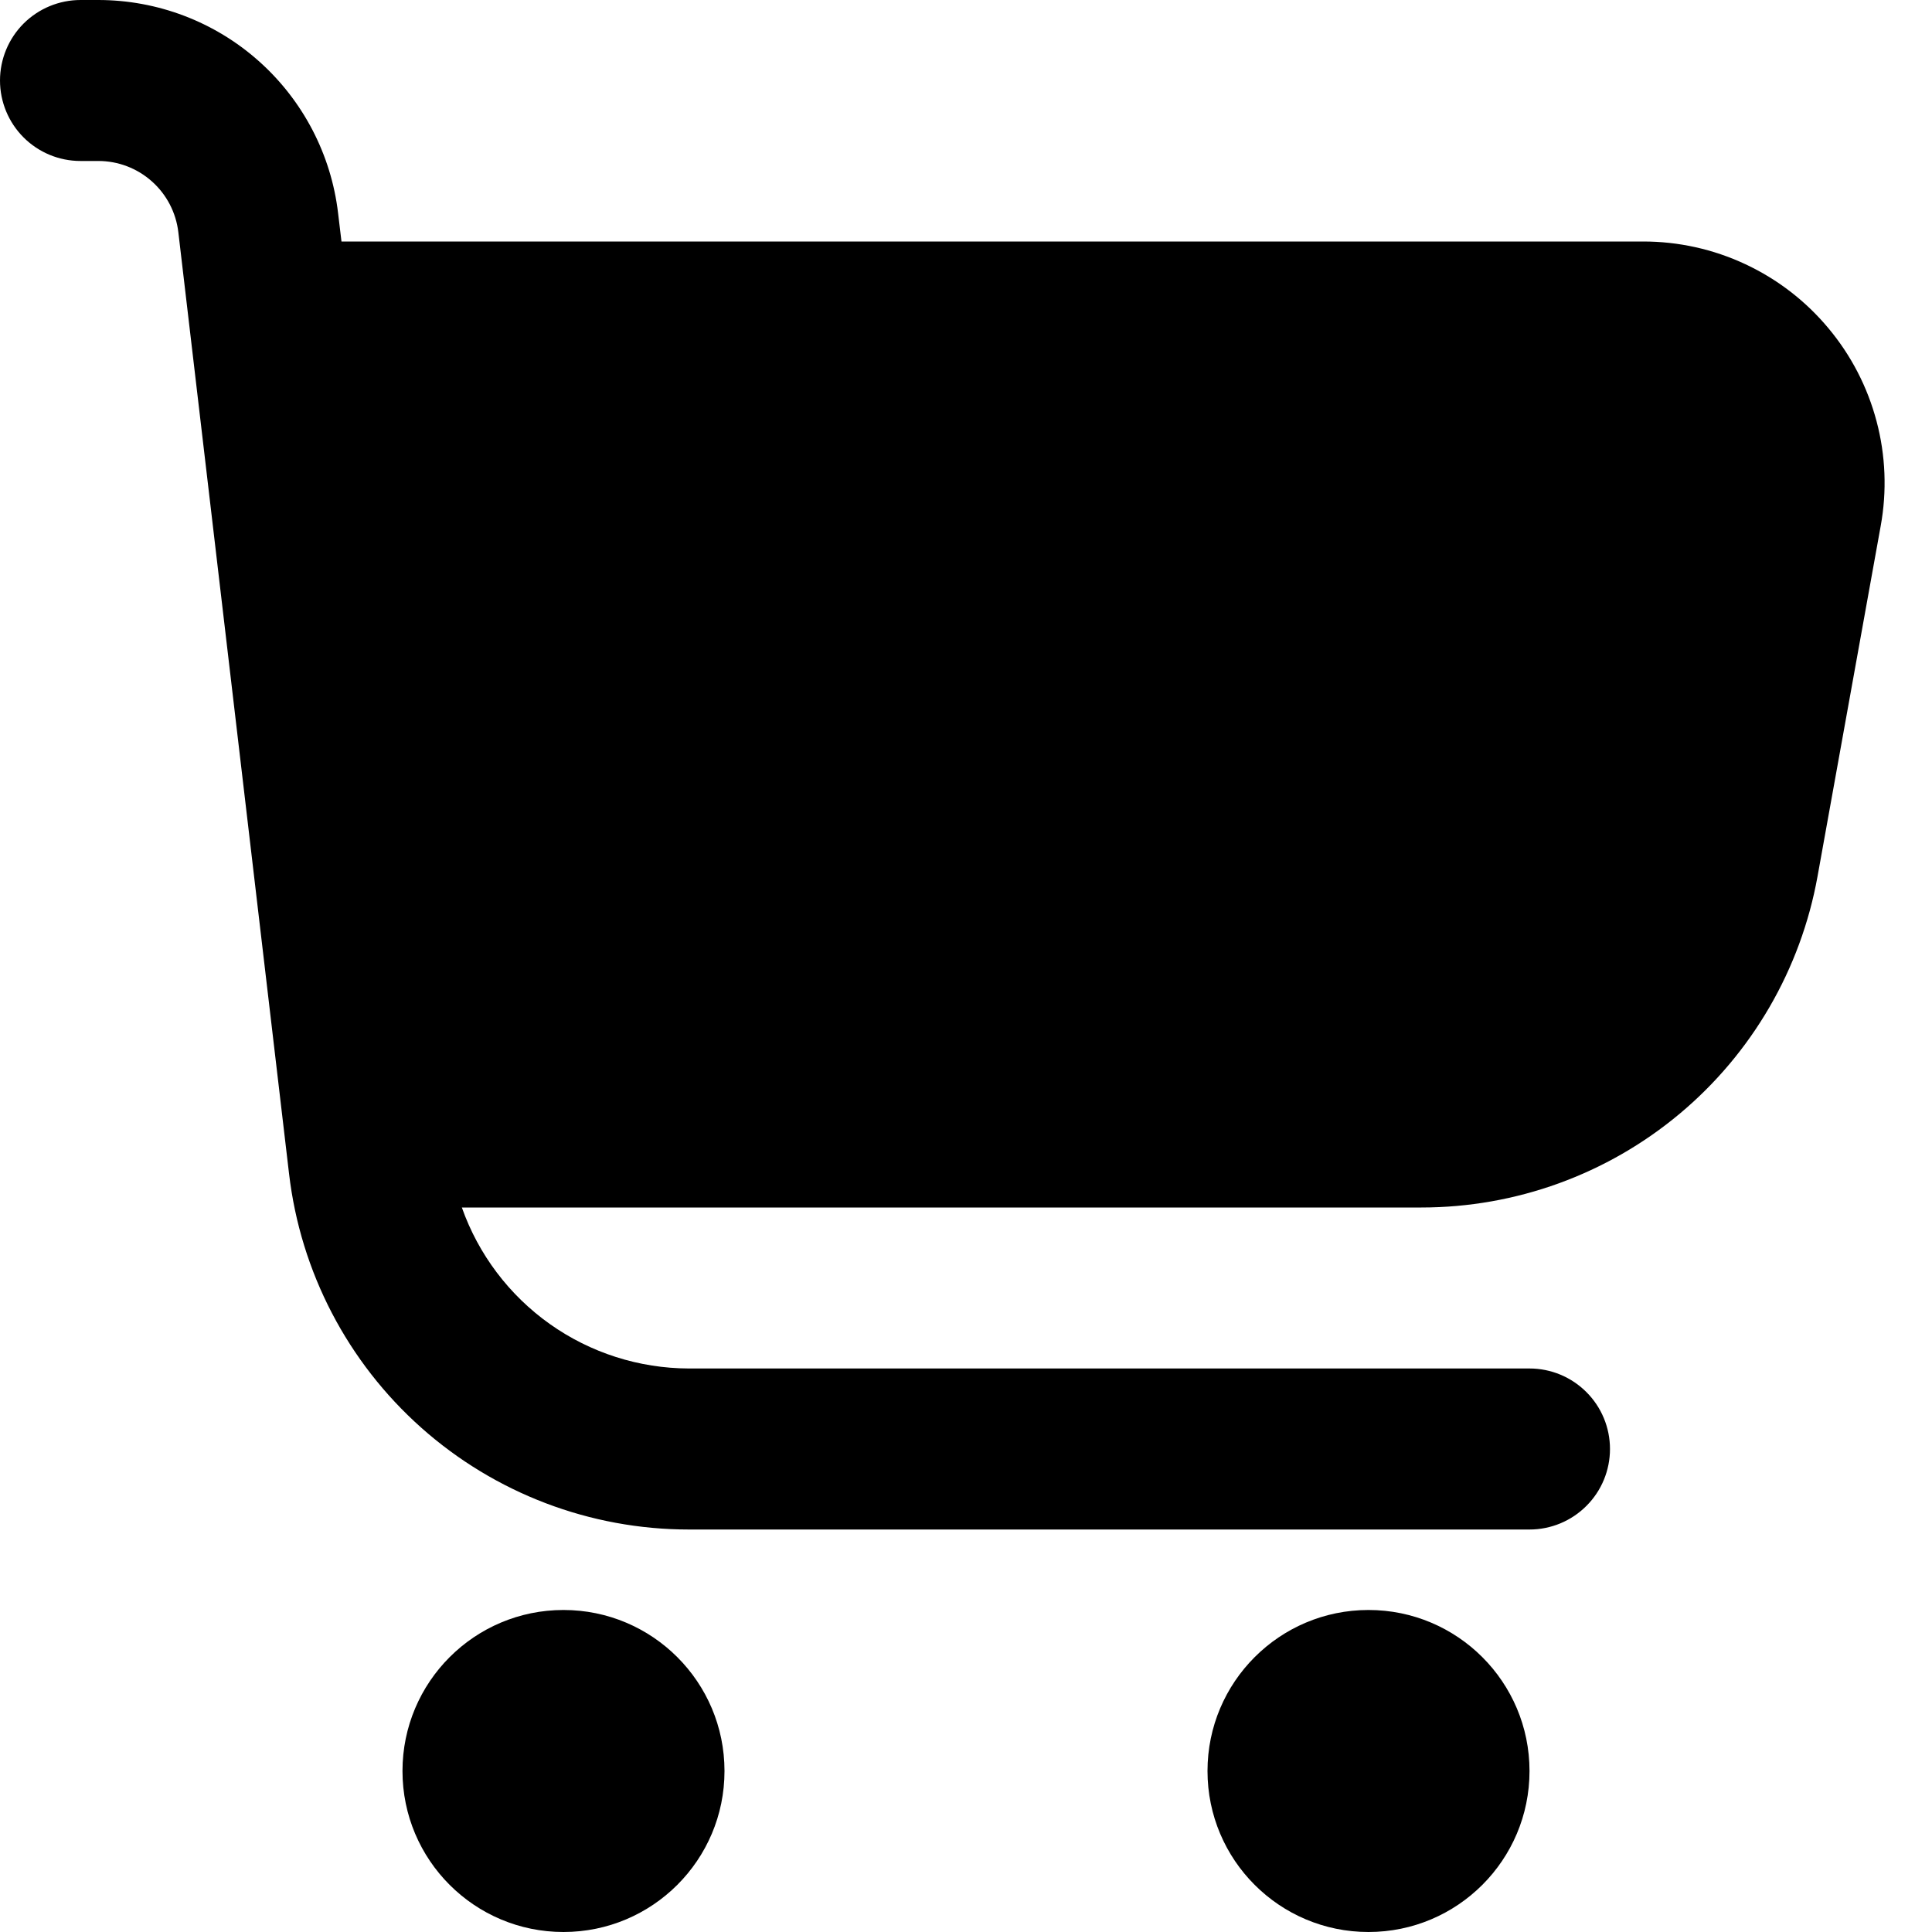 <svg width="40" height="40" viewBox="0 0 40 40" fill="none" xmlns="http://www.w3.org/2000/svg">
<g clip-path="url(#clip0_2002_1590)">
<path d="M37.855 6.795C37.386 6.232 36.799 5.78 36.136 5.47C35.472 5.159 34.749 4.999 34.017 5H7.07L7 4.415C6.857 3.199 6.272 2.078 5.357 1.264C4.443 0.45 3.261 0.001 2.037 0L1.667 0C1.225 0 0.801 0.176 0.488 0.488C0.176 0.801 0 1.225 0 1.667C0 2.109 0.176 2.533 0.488 2.845C0.801 3.158 1.225 3.333 1.667 3.333H2.037C2.445 3.333 2.839 3.483 3.144 3.755C3.449 4.026 3.644 4.4 3.692 4.805L5.985 24.305C6.223 26.333 7.197 28.203 8.723 29.56C10.249 30.917 12.22 31.667 14.262 31.667H31.667C32.109 31.667 32.533 31.491 32.845 31.178C33.158 30.866 33.333 30.442 33.333 30C33.333 29.558 33.158 29.134 32.845 28.822C32.533 28.509 32.109 28.333 31.667 28.333H14.262C13.23 28.33 12.225 28.009 11.383 27.412C10.542 26.815 9.906 25.973 9.562 25H29.428C31.382 25 33.274 24.314 34.773 23.061C36.272 21.808 37.283 20.068 37.63 18.145L38.938 10.888C39.069 10.168 39.04 9.428 38.852 8.721C38.665 8.014 38.325 7.356 37.855 6.795Z" fill="black"/>
<path d="M11.666 40C13.507 40 15 38.508 15 36.667C15 34.826 13.507 33.333 11.666 33.333C9.825 33.333 8.333 34.826 8.333 36.667C8.333 38.508 9.825 40 11.666 40Z" fill="black"/>
<path d="M28.333 40C30.174 40 31.667 38.508 31.667 36.667C31.667 34.826 30.174 33.333 28.333 33.333C26.492 33.333 25 34.826 25 36.667C25 38.508 26.492 40 28.333 40Z" fill="black"/>
</g>
<defs>
<clipPath id="clip0_2002_1590">
<rect width="40" height="40" fill="white"/>
</clipPath>
</defs>
</svg>

